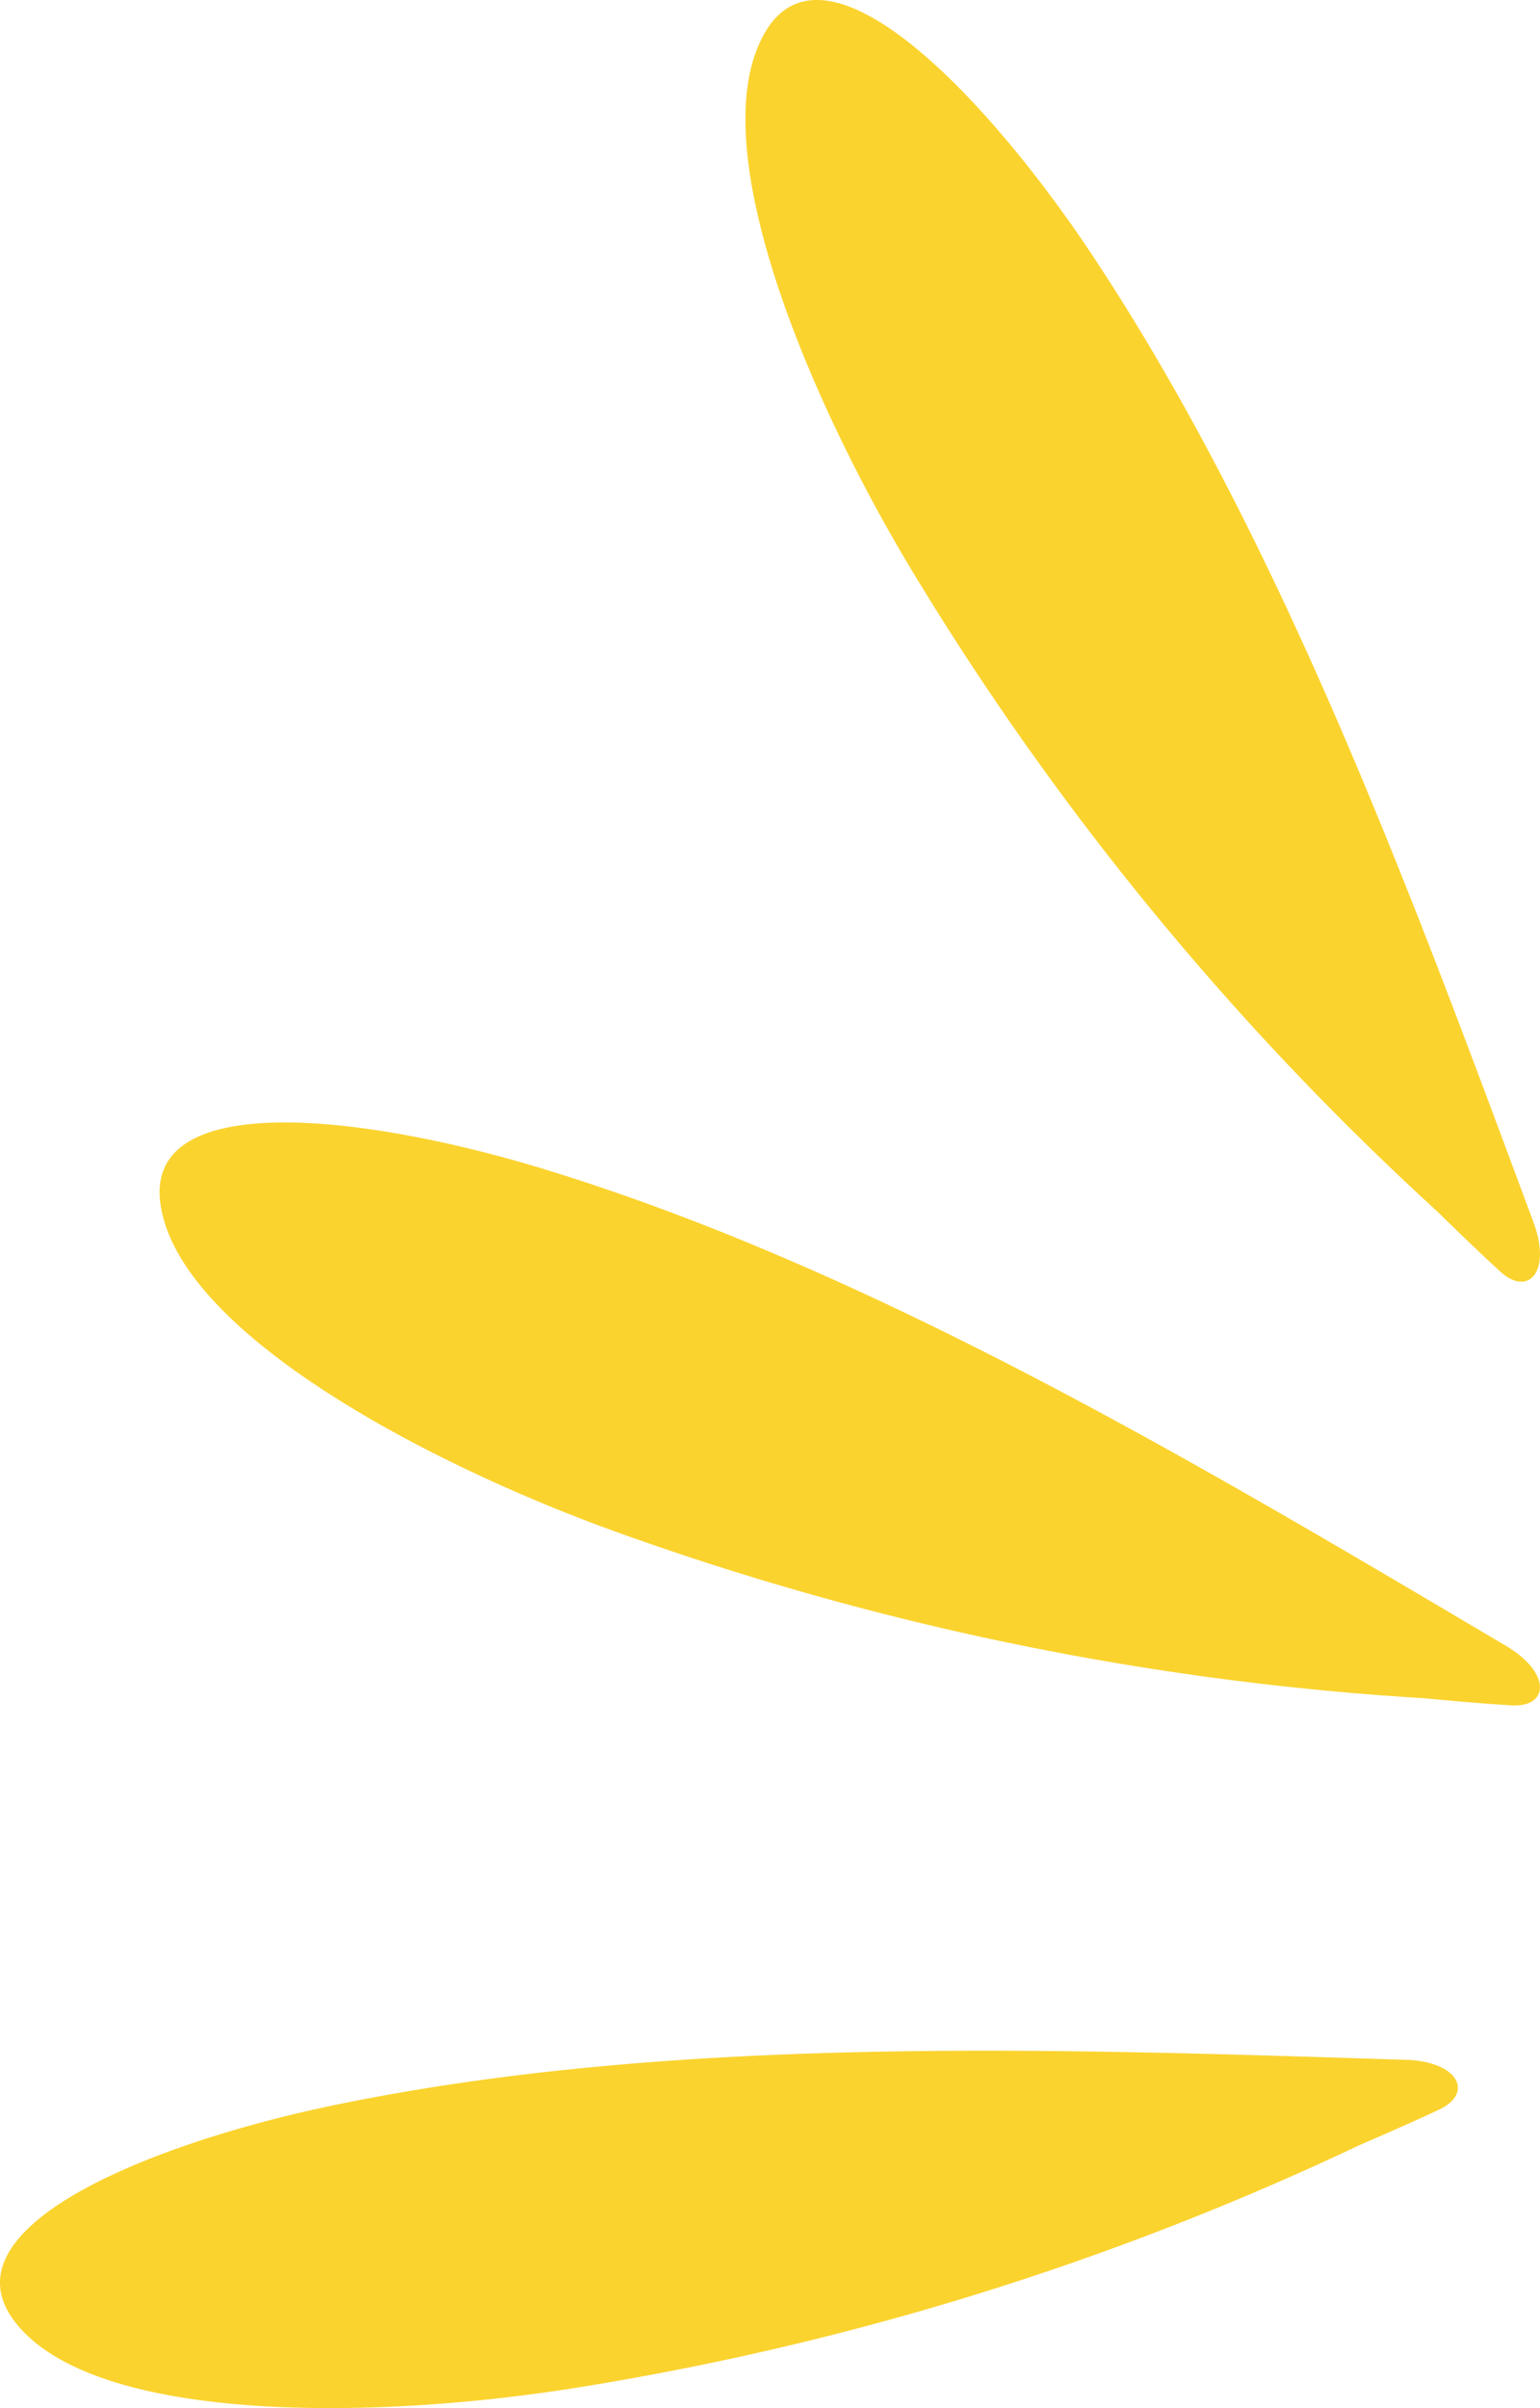 <?xml version="1.0" encoding="UTF-8"?> <svg xmlns="http://www.w3.org/2000/svg" viewBox="0 0 106.22 166.01"> <defs> <style>.cls-1{fill:#fbd32e;}</style> </defs> <title>Ресурс 107</title> <g id="Слой_2" data-name="Слой 2"> <g id="Слой_4" data-name="Слой 4"> <path class="cls-1" d="M75,17.08C88.3,36.92,97.4,61.75,105.77,84.26c1.26,3.37-.34,5.2-2.31,3.38-1.45-1.33-2.9-2.73-4.33-4.13A199.77,199.77,0,0,1,63.4,40.16C55.93,28,48.29,10.05,52.73,2.3,56.85-4.94,67.71,6.27,75,17.08Z"></path> <path class="cls-1" d="M37.67,80.64c22.84,7,45.55,20.61,66.22,32.83,3.09,1.83,3,4.26.33,4.09-2-.12-4-.3-6-.49a200,200,0,0,1-55-11.21C29.73,101.1,12.51,92,11.09,83.15,9.74,74.94,25.23,76.82,37.67,80.64Z"></path> <path class="cls-1" d="M23.16,145.1C46.57,140.27,73,141.24,97,142c3.59.12,4.68,2.29,2.26,3.43-1.78.84-3.63,1.64-5.47,2.44a199.86,199.86,0,0,1-53.64,16.67c-14.1,2.31-33.59,2.6-39.09-4.44C-4.07,153.55,10.41,147.73,23.16,145.1Z"></path> </g> </g> </svg> 